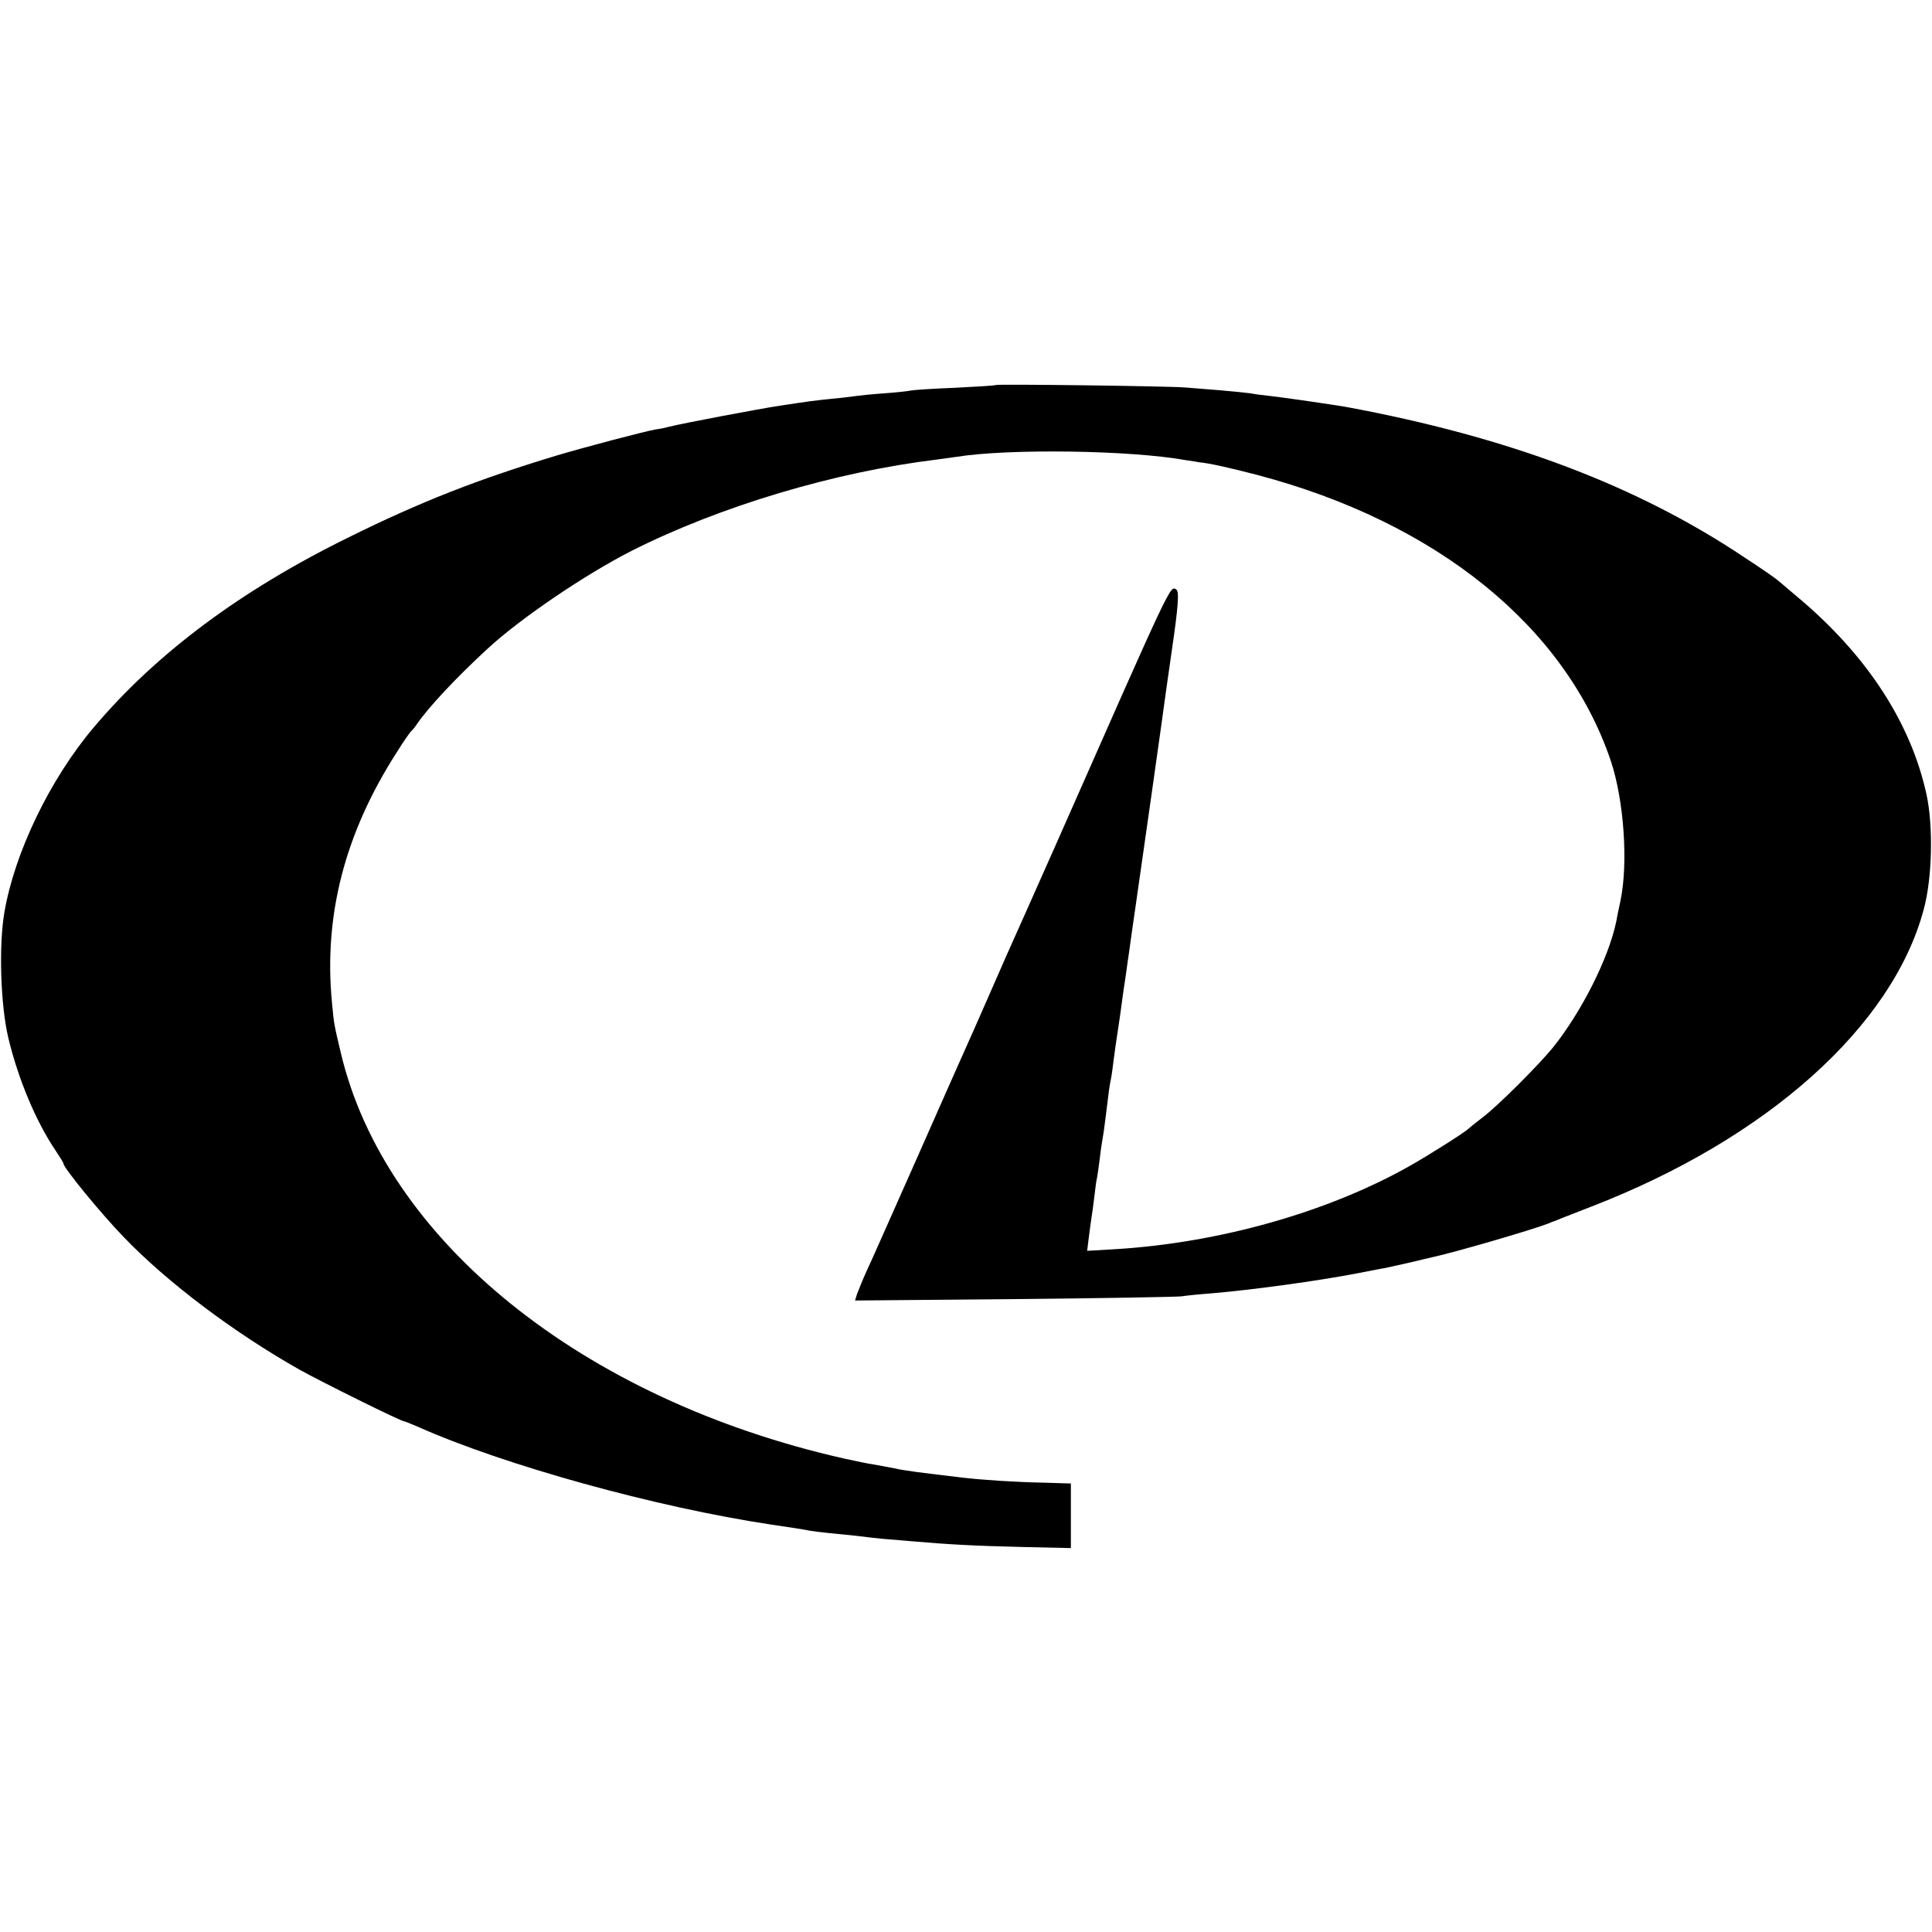 <?xml version="1.0" standalone="no"?>
<!DOCTYPE svg PUBLIC "-//W3C//DTD SVG 20010904//EN"
 "http://www.w3.org/TR/2001/REC-SVG-20010904/DTD/svg10.dtd">
<svg version="1.0" xmlns="http://www.w3.org/2000/svg"
 width="700pt" height="700pt" viewBox="0 0 700 700"
 preserveAspectRatio="xMidYMid meet">
<g transform="translate(0,700) scale(0.1,-0.1)"
fill="#000000" stroke="none">
<path d="M3608 5605 c-2 -2 -68 -6 -148 -10 -80 -3 -152 -8 -160 -10 -8 -2
-51 -7 -95 -10 -44 -3 -91 -8 -105 -10 -14 -2 -53 -7 -87 -10 -68 -7 -68 -7
-188 -25 -73 -11 -353 -64 -400 -76 -11 -3 -33 -8 -50 -10 -47 -9 -249 -62
-360 -95 -287 -87 -491 -167 -750 -295 -395 -194 -699 -422 -925 -689 -159
-188 -287 -454 -324 -670 -21 -121 -14 -337 14 -455 36 -150 100 -303 171
-408 16 -24 29 -45 29 -48 0 -15 135 -180 219 -267 158 -164 398 -345 637
-480 79 -44 367 -187 379 -187 3 0 24 -9 48 -19 314 -140 863 -292 1282 -355
62 -9 121 -18 139 -22 11 -2 44 -6 73 -9 30 -3 74 -7 99 -10 25 -3 64 -8 87
-10 23 -2 71 -6 107 -9 138 -12 231 -17 402 -21 l178 -4 0 117 0 117 -98 3
c-106 2 -222 10 -292 18 -152 18 -210 25 -250 34 -25 5 -58 11 -75 14 -16 2
-64 12 -105 21 -950 214 -1667 792 -1826 1474 -23 97 -24 100 -31 176 -31 317
46 616 235 910 24 39 48 72 51 75 4 3 14 15 22 27 42 61 141 167 255 272 120
111 355 270 524 356 320 161 734 285 1105 330 28 4 60 8 72 10 188 30 628 24
828 -12 22 -3 45 -7 50 -8 36 -3 115 -21 211 -46 648 -171 1115 -548 1280
-1035 48 -143 64 -372 35 -509 -6 -27 -13 -61 -15 -74 -28 -134 -126 -327
-229 -456 -55 -67 -201 -213 -257 -255 -25 -19 -47 -37 -50 -40 -10 -11 -147
-98 -215 -136 -297 -167 -688 -277 -1063 -300 l-103 -6 6 49 c3 26 8 59 10 73
2 14 7 47 10 74 3 27 7 59 10 70 2 12 7 44 10 71 3 28 8 59 10 70 2 11 7 43
10 70 13 108 15 121 20 145 3 14 7 45 10 70 3 25 10 72 15 105 5 33 12 80 15
105 3 25 8 56 10 70 2 14 7 45 10 70 4 25 8 56 10 70 4 30 15 106 20 140 7 46
106 744 111 785 3 22 12 85 20 140 23 157 27 212 16 219 -23 14 -12 37 -438
-928 -85 -191 -164 -369 -176 -395 -11 -25 -45 -102 -75 -171 -30 -69 -63
-143 -73 -165 -10 -22 -89 -200 -175 -395 -87 -195 -169 -382 -185 -415 -15
-33 -30 -71 -35 -84 l-7 -23 573 5 c316 3 590 8 609 10 19 3 69 8 110 11 153
13 384 45 525 72 44 8 91 18 105 20 14 3 54 12 90 20 36 9 72 17 80 19 79 17
358 98 420 122 8 4 17 7 20 8 3 1 14 5 25 10 11 4 61 24 110 43 637 246 1092
653 1205 1077 31 113 35 302 10 417 -57 260 -216 504 -465 713 -33 28 -65 55
-72 61 -6 6 -62 45 -125 86 -389 260 -854 435 -1443 544 -41 7 -224 34 -271
39 -27 3 -60 7 -74 10 -14 2 -63 7 -110 11 -47 4 -103 8 -125 10 -51 5 -682
13 -687 9z"/>
</g>
</svg>

